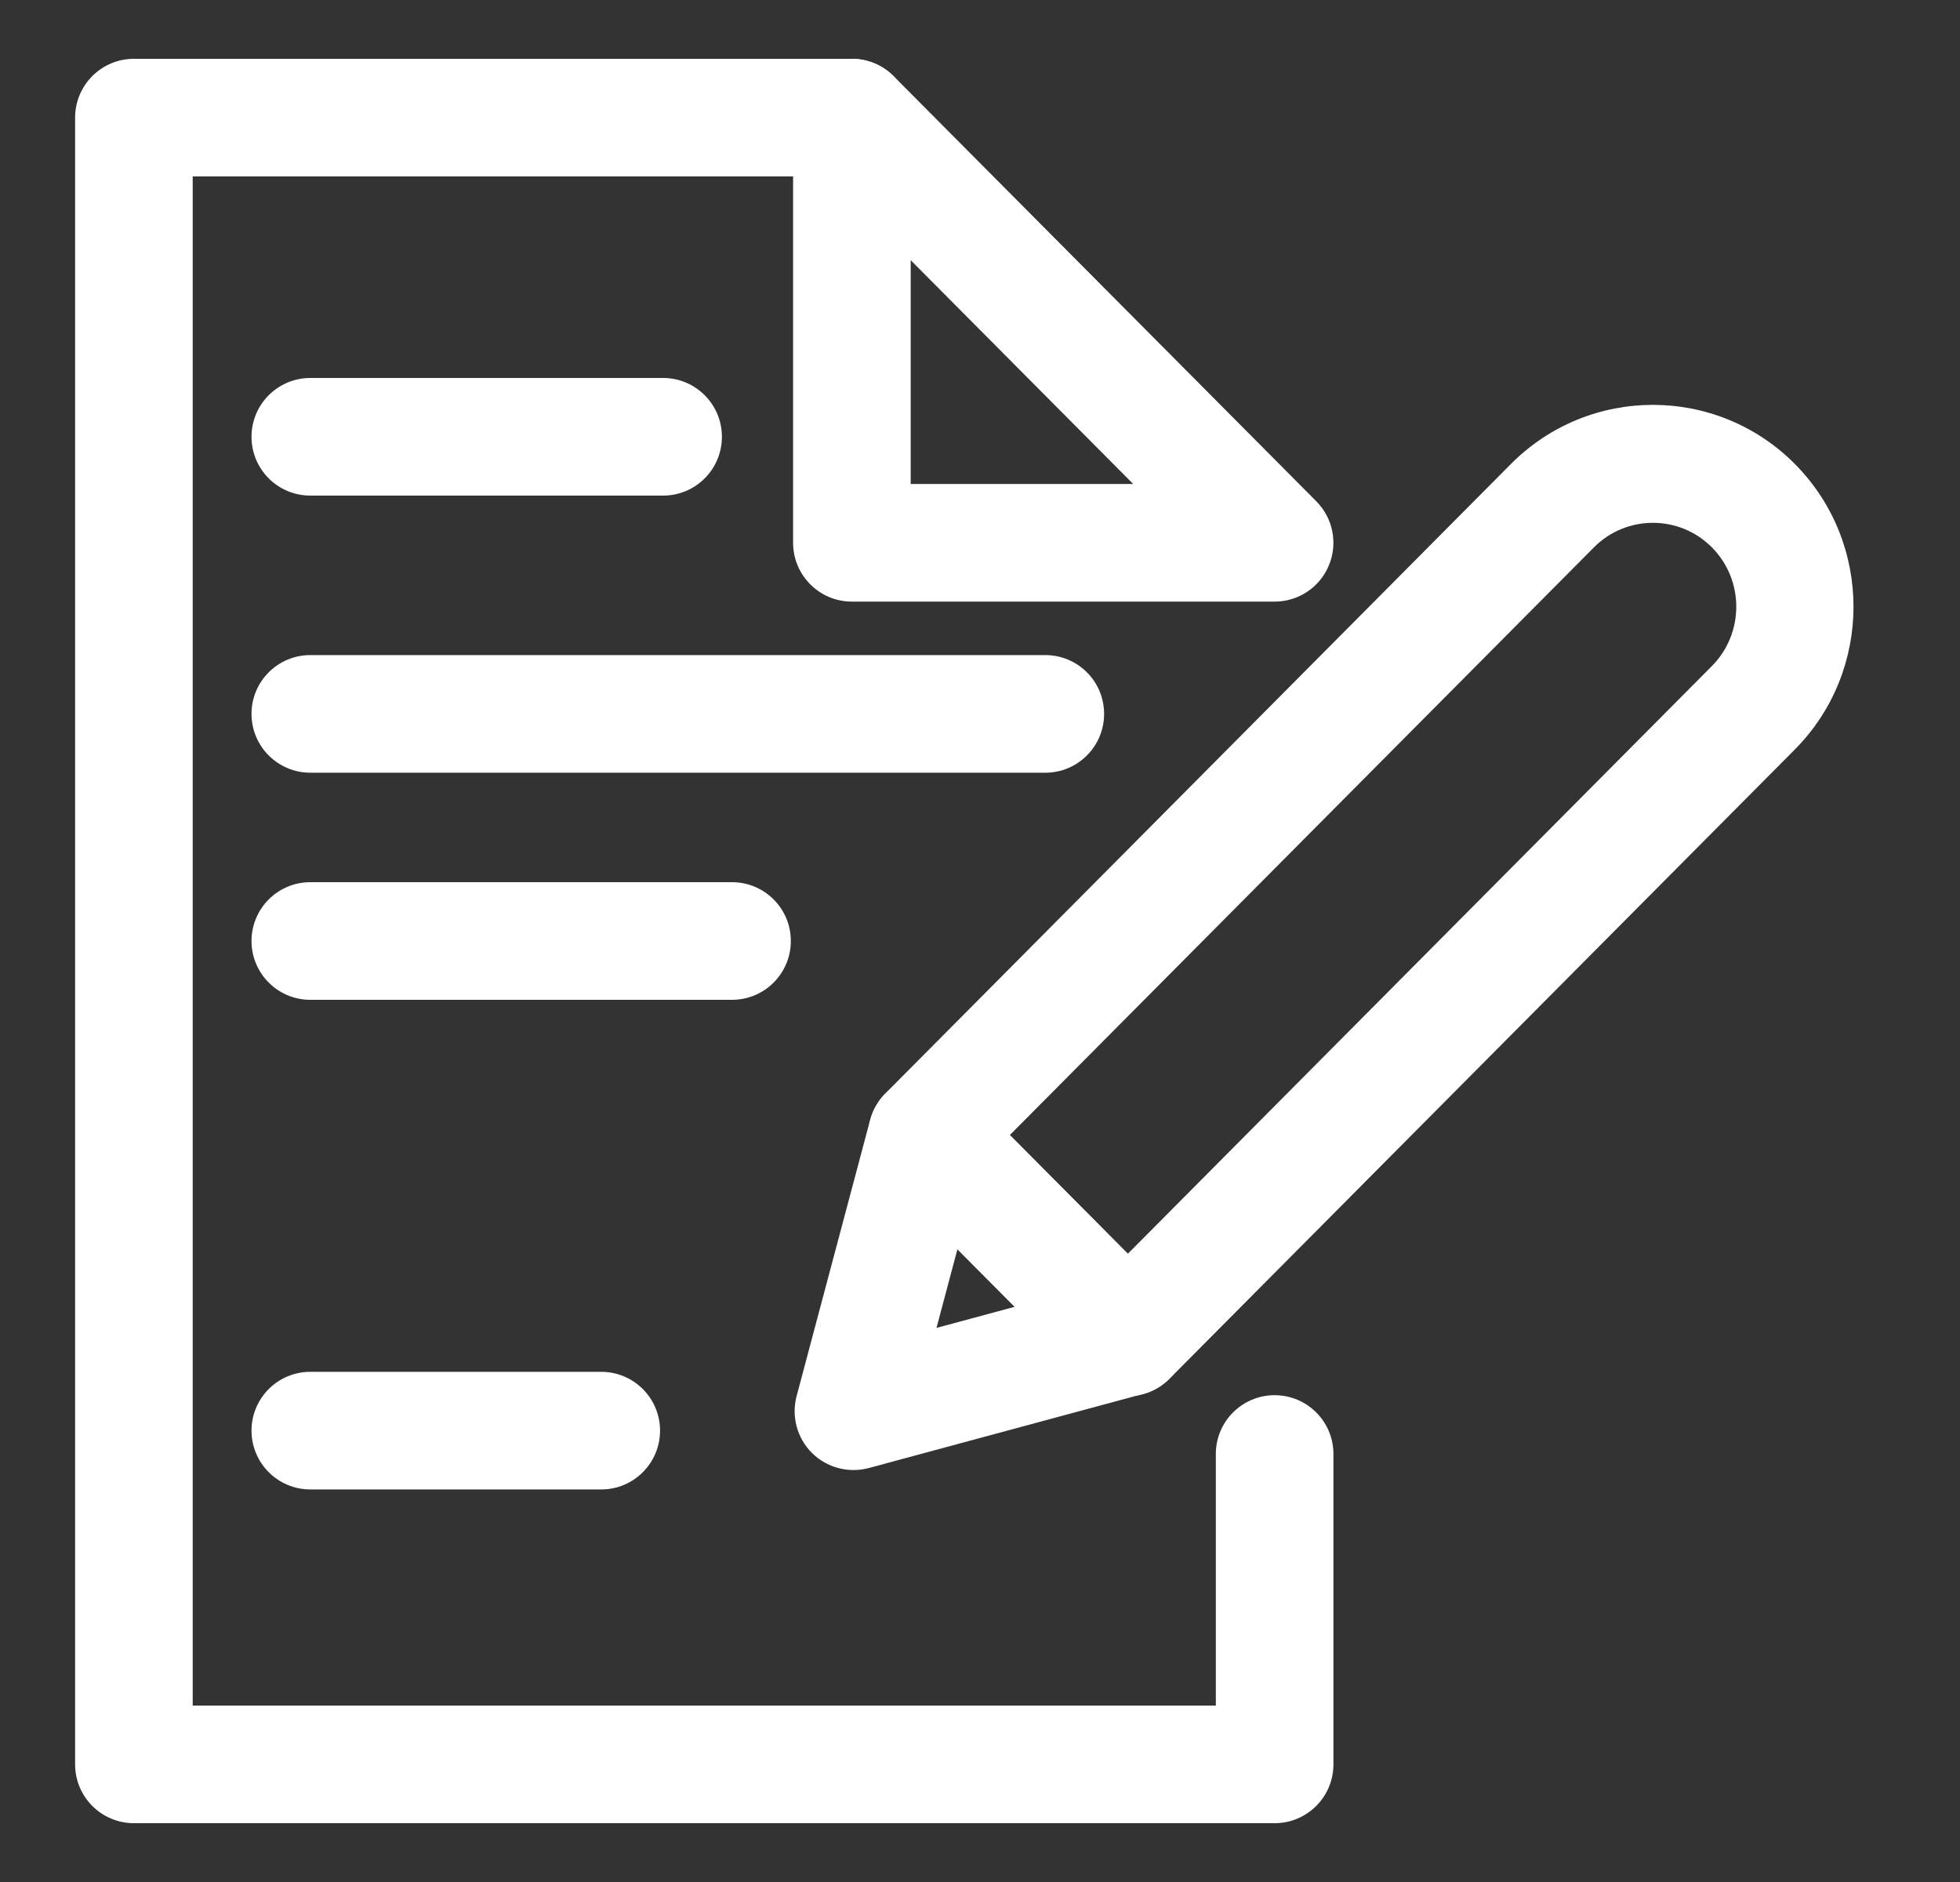 <svg width="25" height="24" viewBox="0 0 25 24" fill="none" xmlns="http://www.w3.org/2000/svg">
<rect x="0" y="0" width="25" height="24" fill="#333333" stroke="none"/>
<path fill-rule="evenodd" clip-rule="evenodd" d="M0.958 1.5C0.958 1.086 1.294 0.75 1.708 0.75H10.866C11.28 0.75 11.616 1.086 11.616 1.5C11.616 1.914 11.28 2.25 10.866 2.25H2.458V21.75H15.508V18.542C15.508 18.128 15.844 17.792 16.258 17.792C16.672 17.792 17.008 18.128 17.008 18.542V22.5C17.008 22.914 16.672 23.25 16.258 23.25H1.708C1.294 23.25 0.958 22.914 0.958 22.5V1.5Z" fill="white"/>
<path fill-rule="evenodd" clip-rule="evenodd" d="M10.58 0.807C10.861 0.691 11.184 0.756 11.398 0.971L16.79 6.393C17.003 6.608 17.067 6.93 16.95 7.21C16.834 7.49 16.561 7.672 16.258 7.672H10.866C10.452 7.672 10.116 7.336 10.116 6.922V1.5C10.116 1.196 10.299 0.923 10.58 0.807ZM11.616 3.318V6.172H14.454L11.616 3.318Z" fill="white"/>
<path fill-rule="evenodd" clip-rule="evenodd" d="M21.835 6.98C21.421 6.563 20.745 6.563 20.331 6.98L12.881 14.474L14.386 15.988L21.835 8.494C22.25 8.077 22.25 7.397 21.835 6.98ZM19.273 5.916C20.272 4.912 21.894 4.912 22.893 5.916C23.891 6.921 23.891 8.553 22.893 9.558L14.915 17.584C14.623 17.878 14.149 17.878 13.857 17.584L11.295 15.006C11.003 14.713 11.003 14.236 11.295 13.942L19.273 5.916Z" fill="white"/>
<path fill-rule="evenodd" clip-rule="evenodd" d="M11.629 13.752C11.888 13.683 12.165 13.757 12.354 13.947L14.916 16.523C15.105 16.713 15.178 16.988 15.109 17.247C15.04 17.505 14.838 17.706 14.58 17.776L11.081 18.721C10.822 18.79 10.546 18.717 10.356 18.528C10.166 18.338 10.092 18.062 10.161 17.803L11.098 14.284C11.167 14.024 11.369 13.822 11.629 13.752ZM12.212 15.931L11.945 16.934L12.942 16.665L12.212 15.931Z" fill="white"/>
<path fill-rule="evenodd" clip-rule="evenodd" d="M3.208 5.57C3.208 5.156 3.544 4.82 3.958 4.82H8.458C8.872 4.82 9.208 5.156 9.208 5.57C9.208 5.985 8.872 6.32 8.458 6.32H3.958C3.544 6.32 3.208 5.985 3.208 5.57Z" fill="white"/>
<path fill-rule="evenodd" clip-rule="evenodd" d="M3.208 12C3.208 11.586 3.544 11.25 3.958 11.25H9.337C9.752 11.25 10.087 11.586 10.087 12C10.087 12.414 9.752 12.75 9.337 12.75H3.958C3.544 12.75 3.208 12.414 3.208 12Z" fill="white"/>
<path fill-rule="evenodd" clip-rule="evenodd" d="M3.208 9.104C3.208 8.689 3.544 8.354 3.958 8.354H13.333C13.747 8.354 14.083 8.689 14.083 9.104C14.083 9.518 13.747 9.854 13.333 9.854H3.958C3.544 9.854 3.208 9.518 3.208 9.104Z" fill="white"/>
<path fill-rule="evenodd" clip-rule="evenodd" d="M3.208 18.244C3.208 17.83 3.544 17.494 3.958 17.494H7.669C8.083 17.494 8.419 17.83 8.419 18.244C8.419 18.658 8.083 18.994 7.669 18.994H3.958C3.544 18.994 3.208 18.658 3.208 18.244Z" fill="white"/>
</svg>
